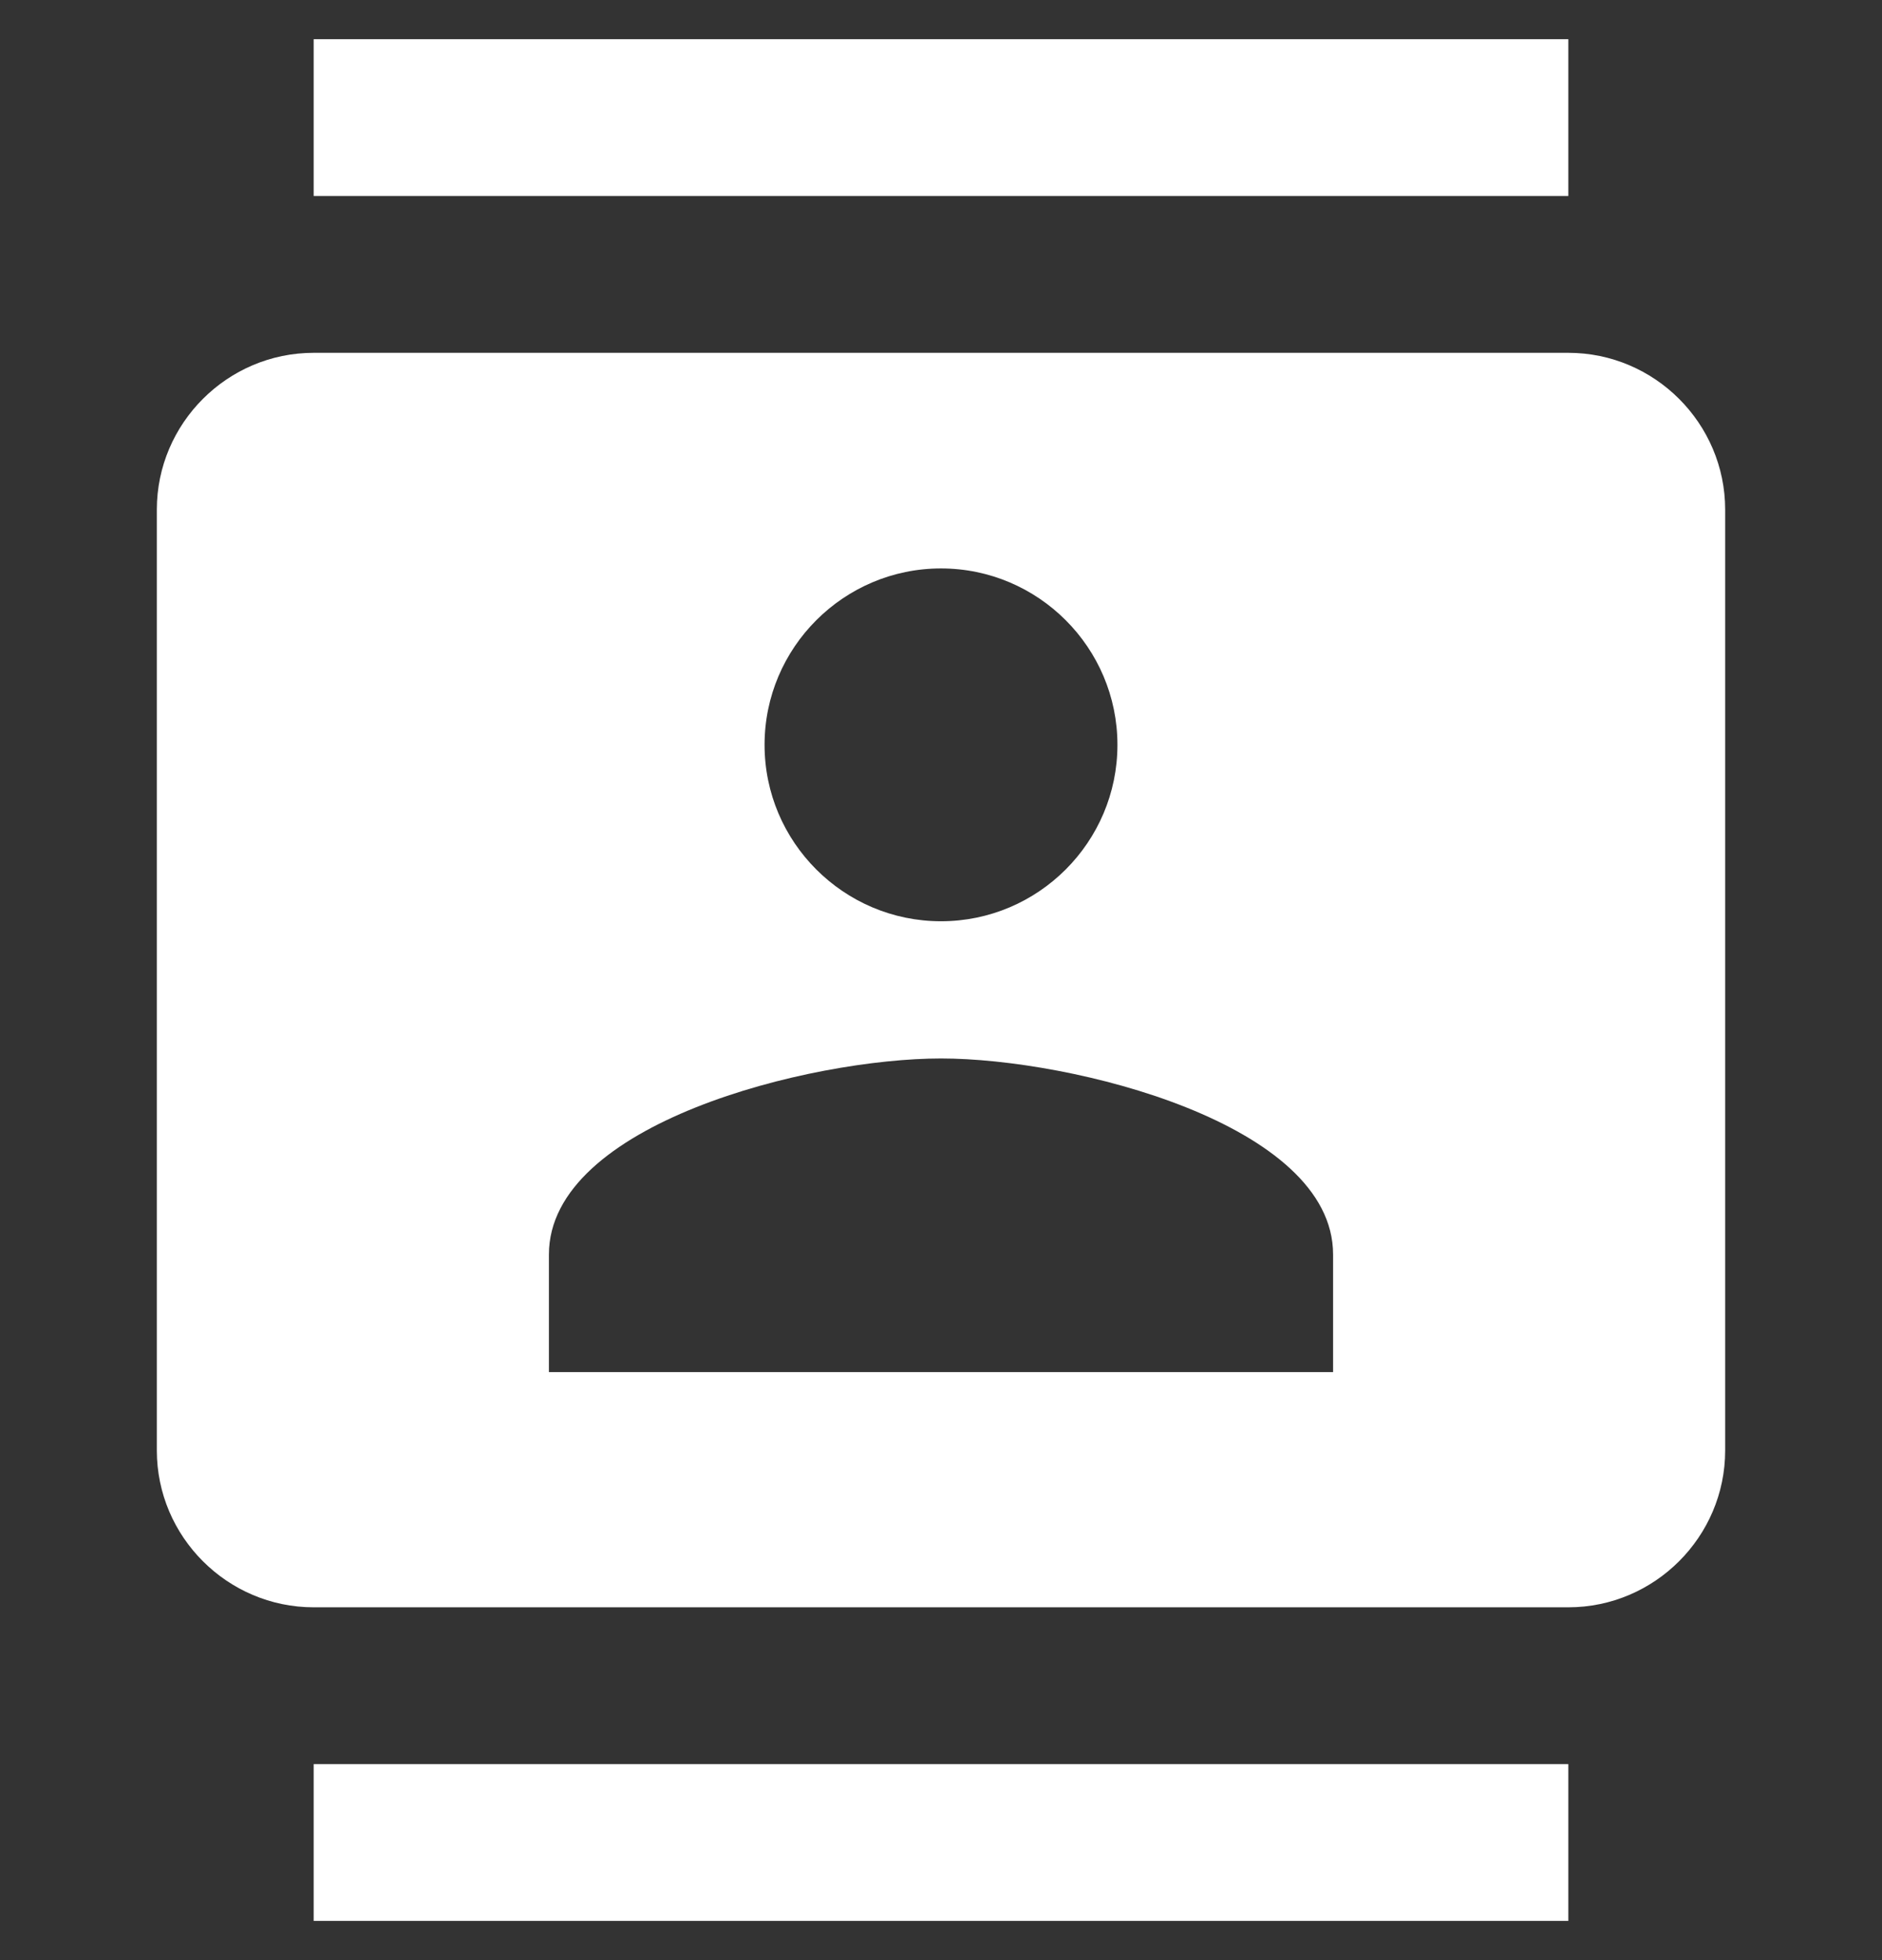 <svg width="24" height="25" viewBox="0 0 24 25" fill="none" xmlns="http://www.w3.org/2000/svg">
<rect x="0" y="0" width="24" height="25" fill="#333333" stroke="none"/>
<g clip-path="url(#clip0_1_4060)">
<path d="M20 0.5H4V2.5H20V0.5ZM4 24.5H20V22.5H4V24.5ZM20 4.5H4C2.9 4.5 2 5.4 2 6.5V18.5C2 19.6 2.9 20.5 4 20.5H20C21.1 20.5 22 19.6 22 18.5V6.5C22 5.4 21.1 4.5 20 4.5ZM12 7.25C13.24 7.25 14.25 8.26 14.25 9.5C14.25 10.74 13.24 11.75 12 11.75C10.76 11.75 9.75 10.74 9.75 9.5C9.75 8.26 10.76 7.25 12 7.25ZM17 17.5H7V16C7 14.33 10.33 13.5 12 13.5C13.67 13.5 17 14.33 17 16V17.5Z" fill="white"/>
</g>
<defs>
<clipPath id="clip0_1_4060">
<rect width="24" height="24" fill="white" transform="translate(0 0.5)"/>
</clipPath>
</defs>
</svg>
